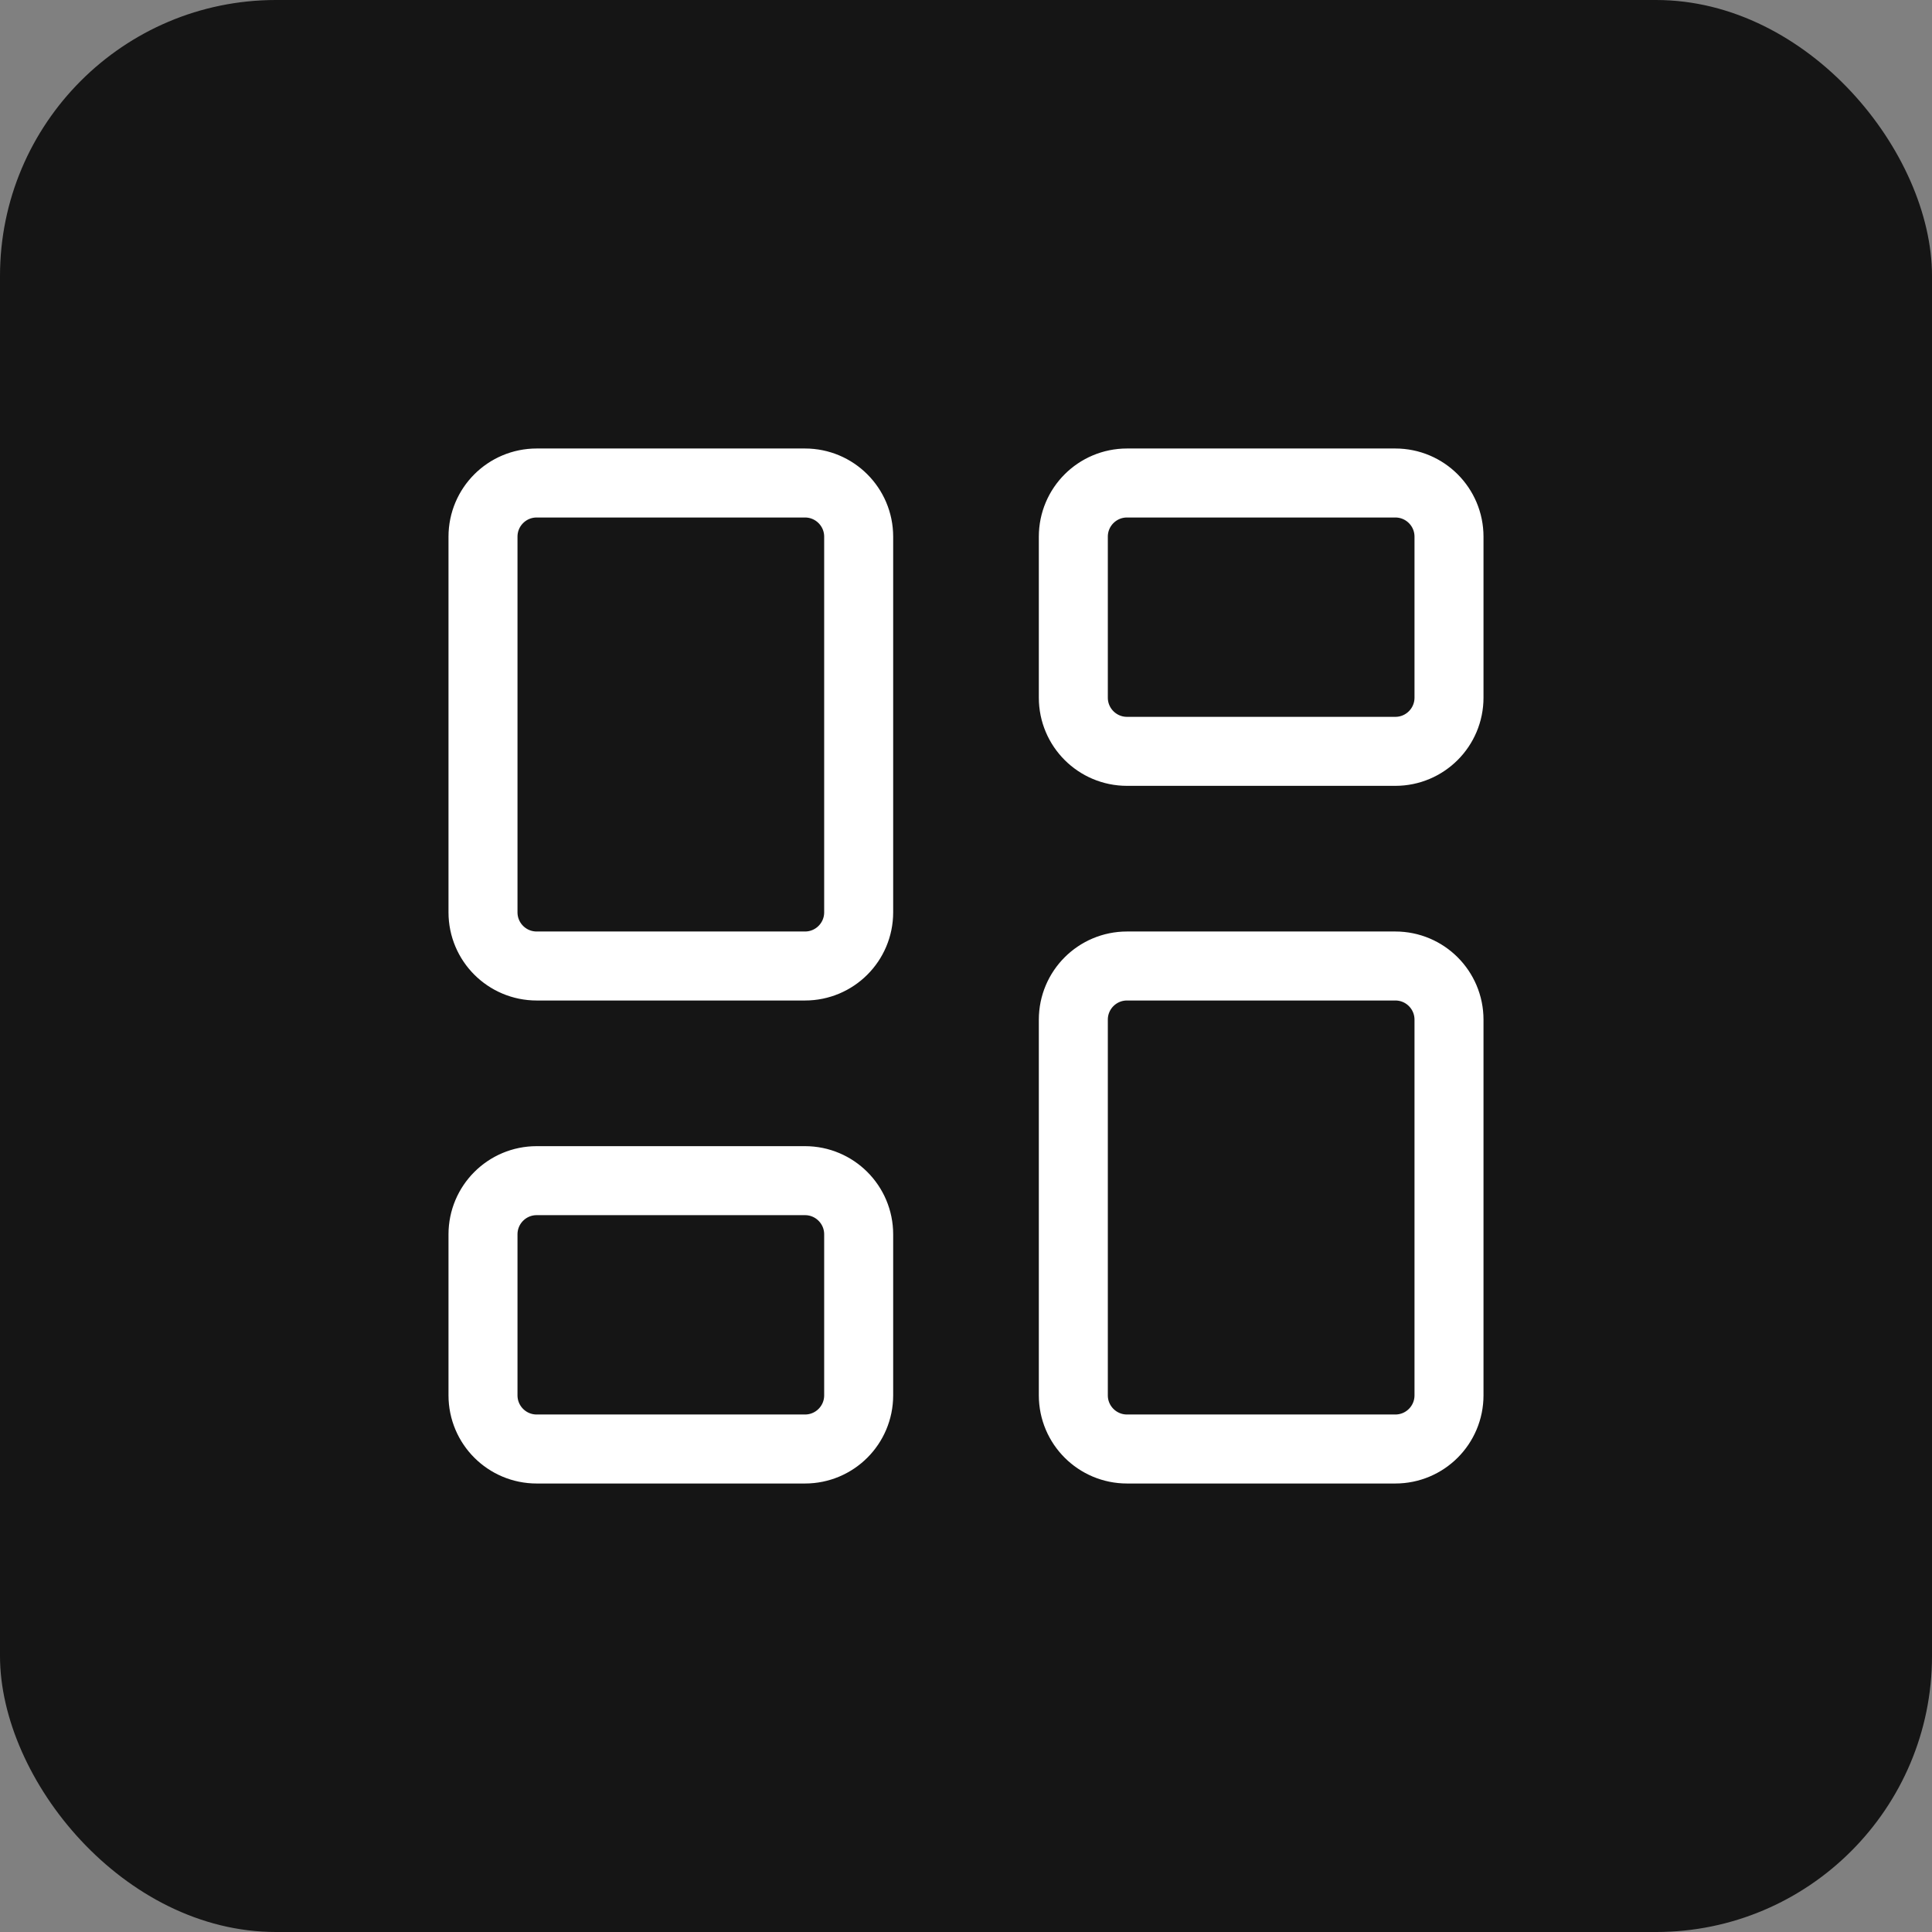 <svg xmlns="http://www.w3.org/2000/svg" width="56" height="56" fill="none"><rect width="100%" height="100%" fill="#808080" stroke="none"/><rect width="56" height="56" fill="#151515" rx="8"/><path stroke="#fff" stroke-linecap="round" stroke-linejoin="round" stroke-width="2" d="M23.333 14h-7.777c-.86 0-1.556.696-1.556 1.556v10.888c0 .86.696 1.556 1.556 1.556h7.777c.86 0 1.556-.696 1.556-1.556V15.556c0-.86-.697-1.556-1.556-1.556M40.444 14h-7.777c-.86 0-1.556.696-1.556 1.556v4.666c0 .86.697 1.556 1.556 1.556h7.777c.86 0 1.556-.697 1.556-1.556v-4.666c0-.86-.696-1.556-1.556-1.556M40.444 28h-7.777c-.86 0-1.556.696-1.556 1.556v10.888c0 .86.697 1.556 1.556 1.556h7.777c.86 0 1.556-.696 1.556-1.556V29.556c0-.86-.696-1.556-1.556-1.556M23.333 34.222h-7.777c-.86 0-1.556.697-1.556 1.556v4.666c0 .86.696 1.556 1.556 1.556h7.777c.86 0 1.556-.696 1.556-1.556v-4.666c0-.86-.697-1.556-1.556-1.556"/></svg>